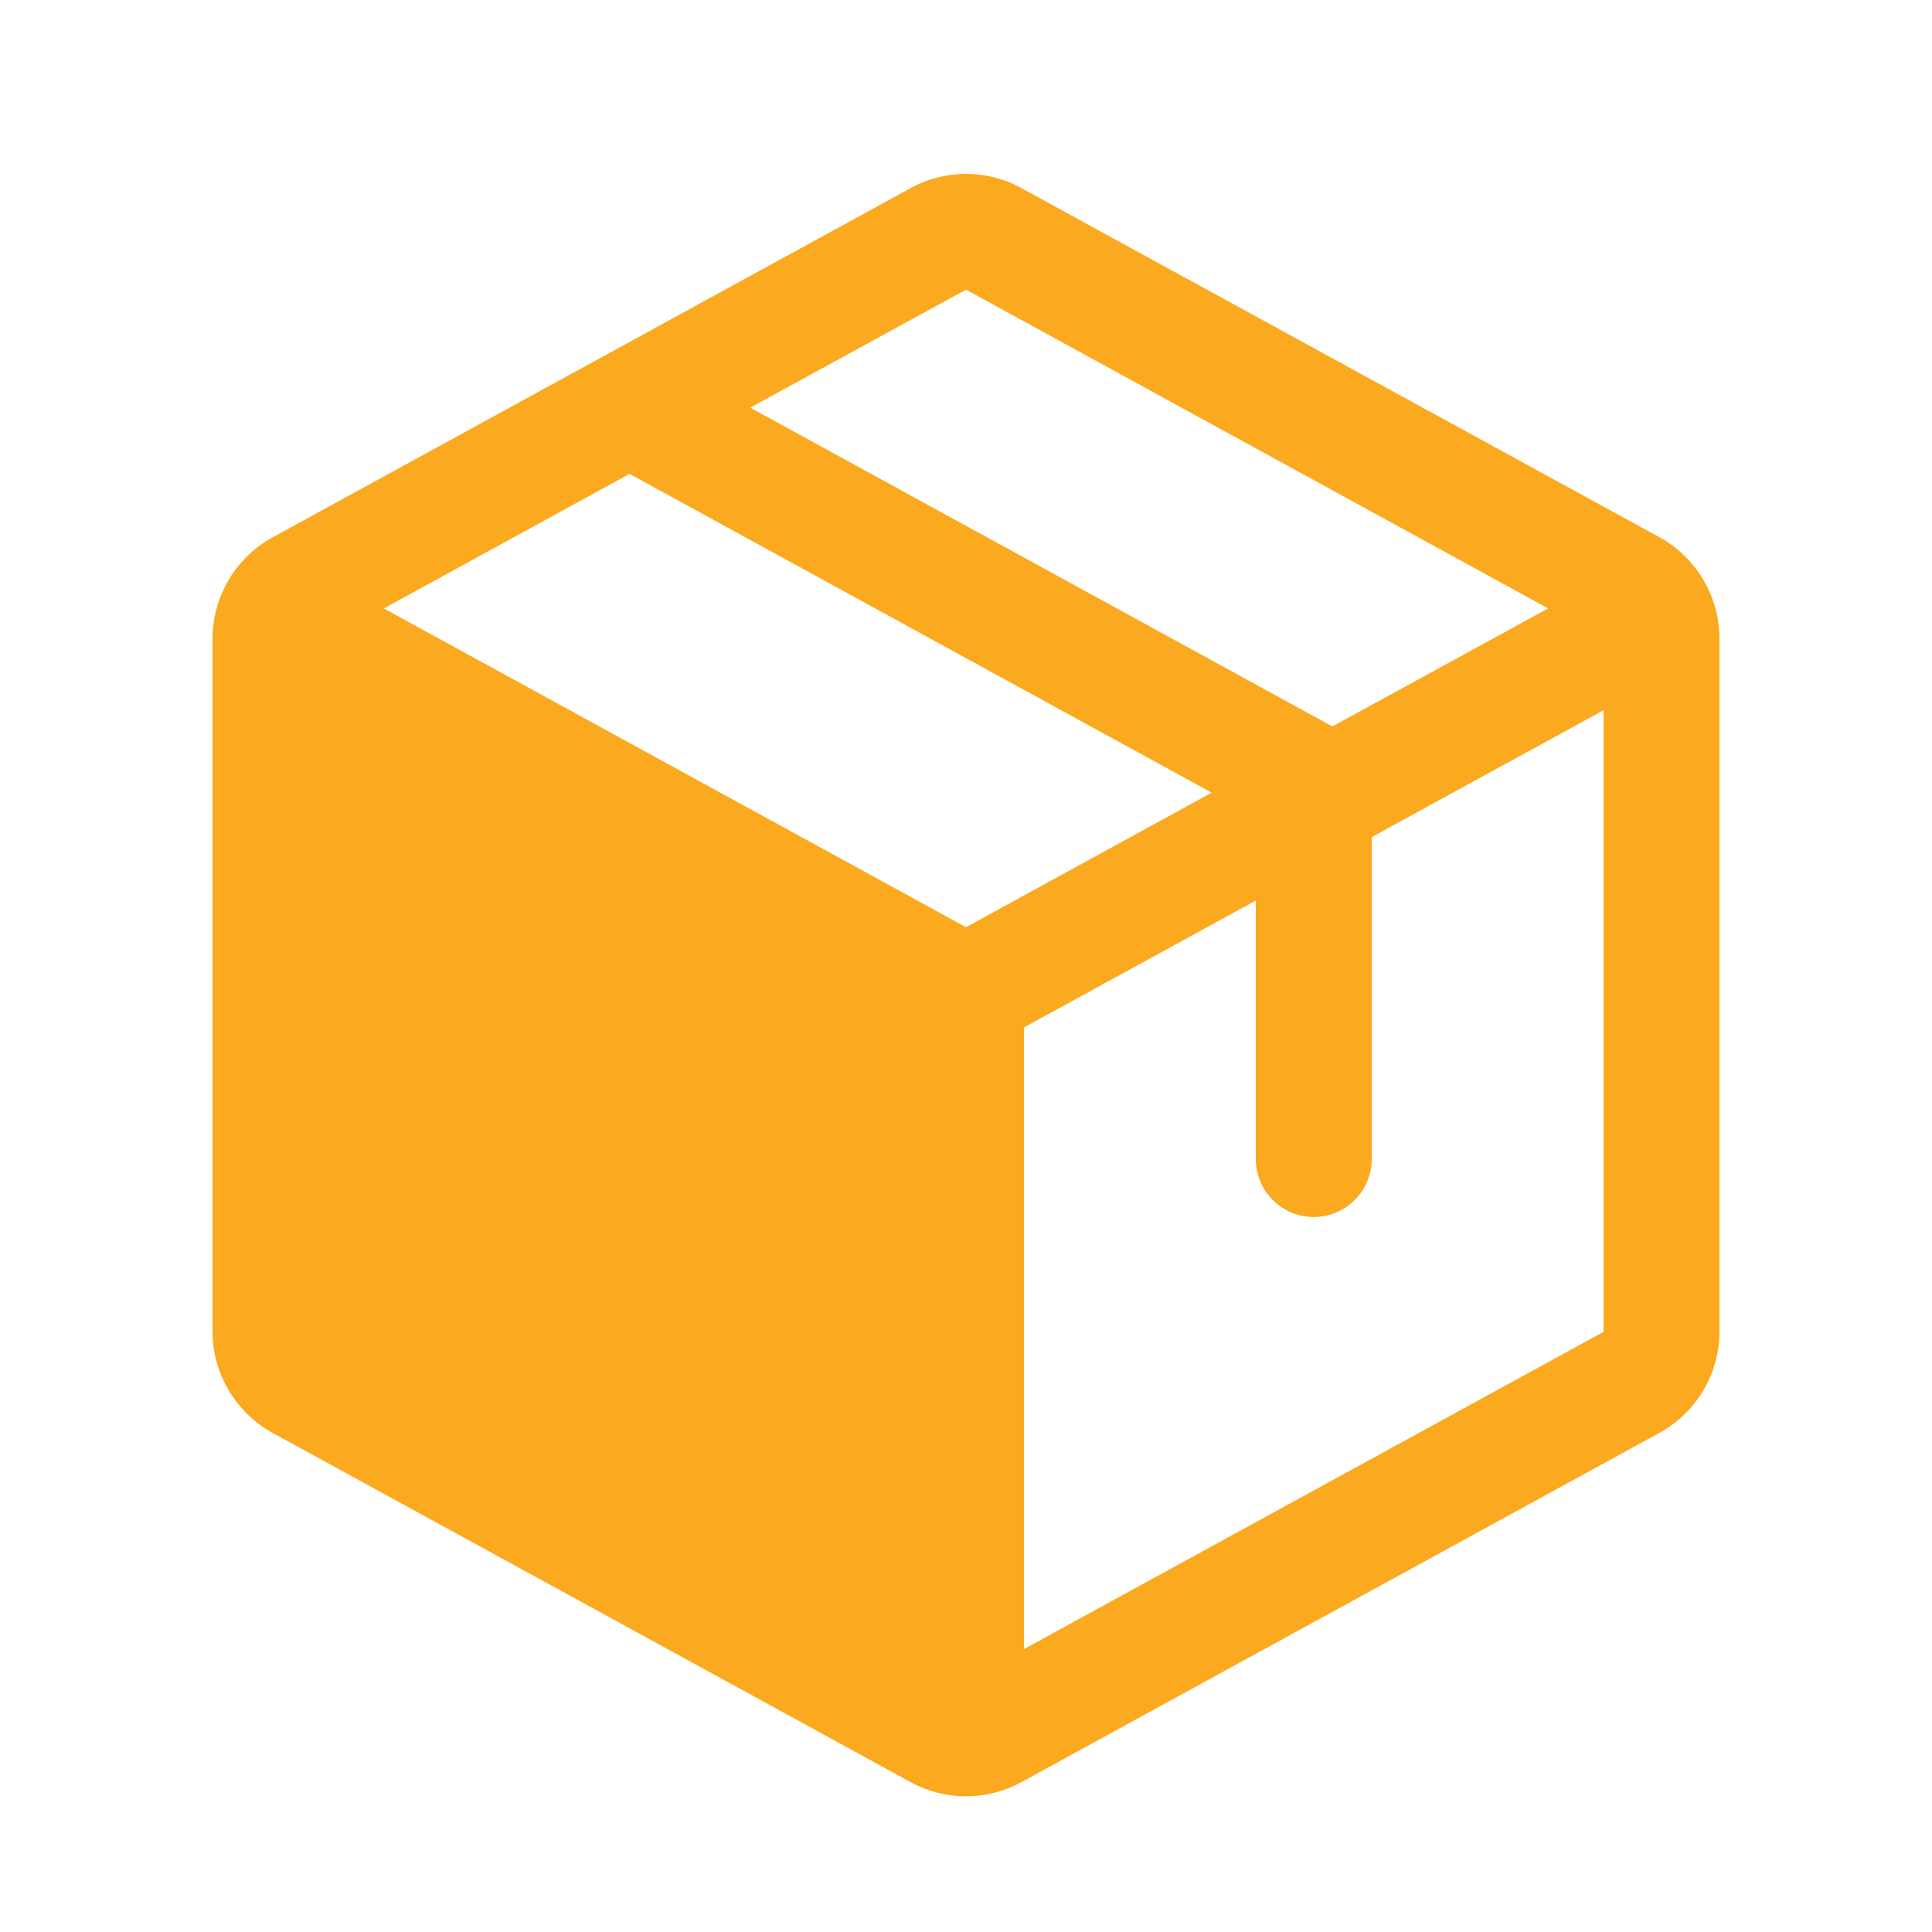 <svg xmlns="http://www.w3.org/2000/svg" fill="none" viewBox="0 0 25 25" height="25" width="25">
<path fill="#FBA91F" d="M21.47 6.95L13.22 2.436C13 2.314 12.752 2.25 12.5 2.25C12.248 2.25 12 2.314 11.78 2.436L3.53 6.952C3.294 7.081 3.098 7.27 2.961 7.501C2.823 7.732 2.751 7.996 2.75 8.264V17.23C2.751 17.499 2.823 17.762 2.961 17.993C3.098 18.224 3.294 18.414 3.53 18.543L11.78 23.059C12 23.181 12.248 23.244 12.5 23.244C12.752 23.244 13 23.181 13.22 23.059L21.47 18.543C21.706 18.414 21.902 18.224 22.04 17.993C22.177 17.762 22.249 17.499 22.25 17.23V8.265C22.25 7.996 22.177 7.732 22.04 7.501C21.903 7.269 21.706 7.079 21.47 6.95ZM12.5 3.748L20.033 7.873L17.241 9.4L9.708 5.275L12.5 3.748ZM12.5 11.998L4.967 7.873L8.146 6.132L15.679 10.257L12.5 11.998ZM20.75 17.234L13.25 21.339V13.295L16.25 11.653V14.998C16.25 15.197 16.329 15.388 16.47 15.528C16.61 15.669 16.801 15.748 17 15.748C17.199 15.748 17.39 15.669 17.53 15.528C17.671 15.388 17.75 15.197 17.75 14.998V10.832L20.75 9.19V17.23V17.234Z"></path>
</svg>
